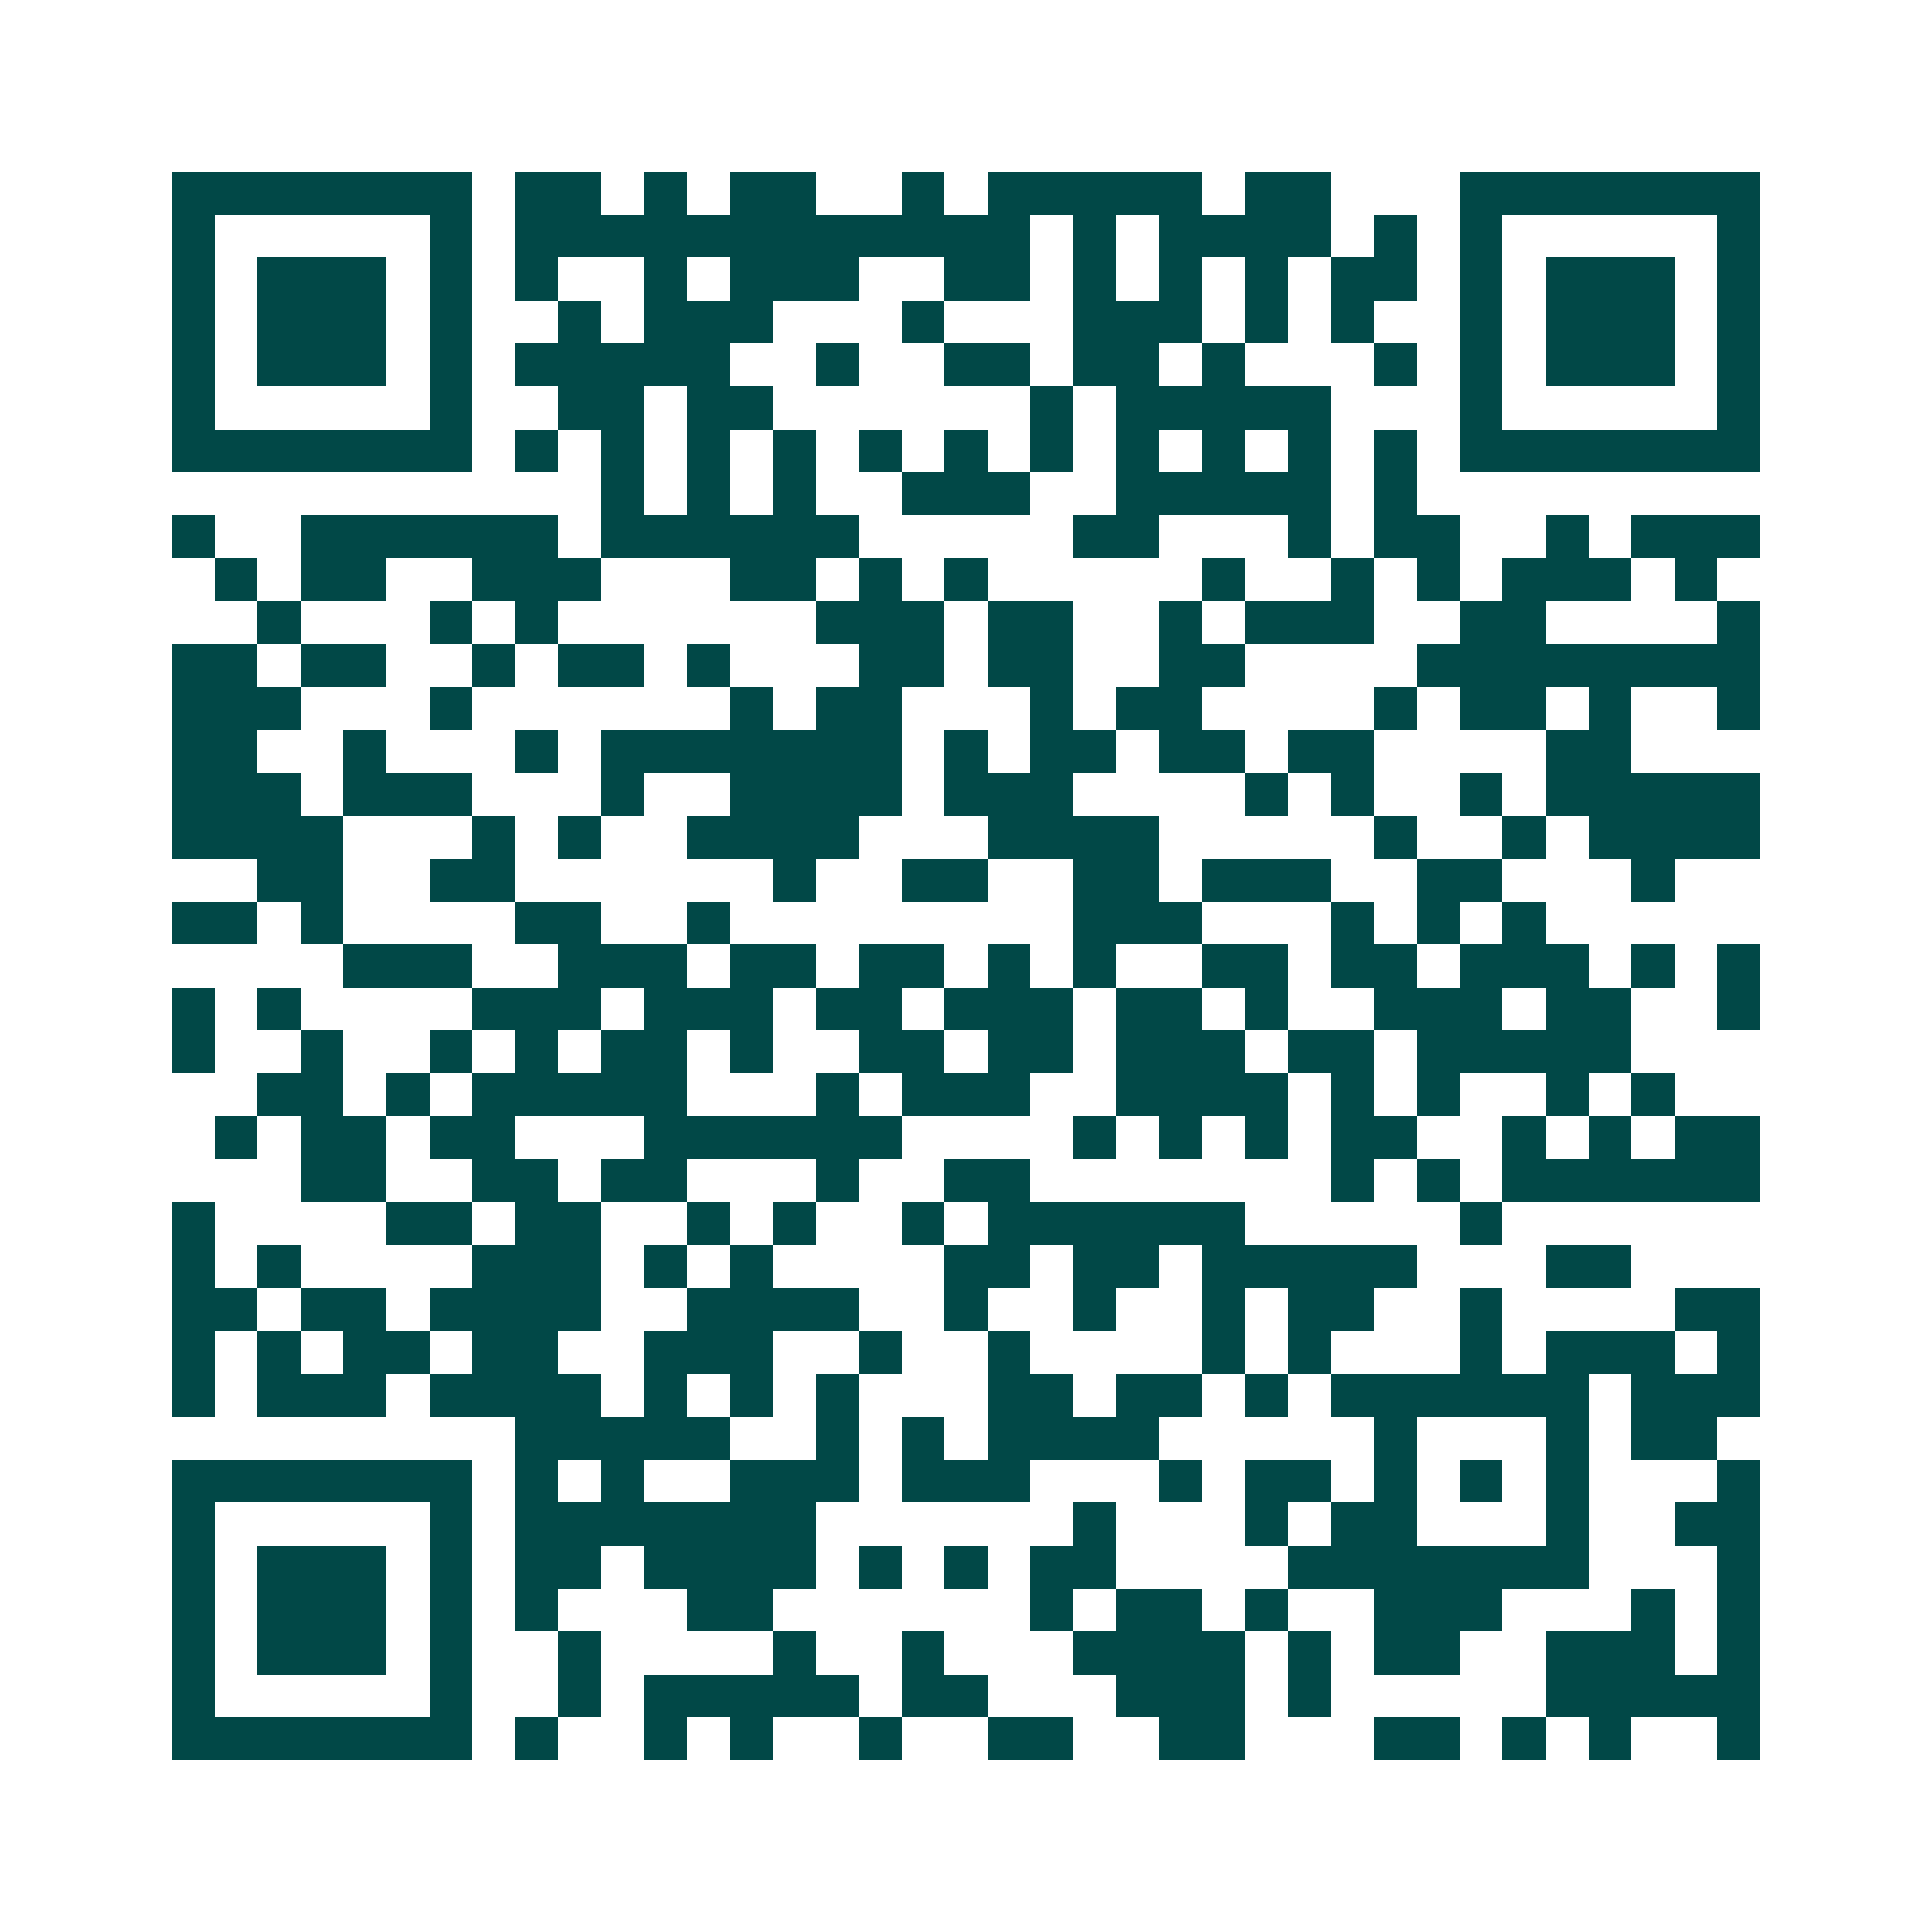 <svg xmlns="http://www.w3.org/2000/svg" width="200" height="200" viewBox="0 0 45 45" shape-rendering="crispEdges"><path fill="#ffffff" d="M0 0h45v45H0z"/><path stroke="#014847" d="M4 4.5h7m1 0h2m1 0h1m1 0h2m2 0h1m1 0h5m1 0h2m3 0h7M4 5.5h1m5 0h1m1 0h12m1 0h1m1 0h4m1 0h1m1 0h1m5 0h1M4 6.5h1m1 0h3m1 0h1m1 0h1m2 0h1m1 0h3m2 0h2m1 0h1m1 0h1m1 0h1m1 0h2m1 0h1m1 0h3m1 0h1M4 7.5h1m1 0h3m1 0h1m2 0h1m1 0h3m3 0h1m3 0h3m1 0h1m1 0h1m2 0h1m1 0h3m1 0h1M4 8.5h1m1 0h3m1 0h1m1 0h5m2 0h1m2 0h2m1 0h2m1 0h1m3 0h1m1 0h1m1 0h3m1 0h1M4 9.5h1m5 0h1m2 0h2m1 0h2m6 0h1m1 0h5m3 0h1m5 0h1M4 10.5h7m1 0h1m1 0h1m1 0h1m1 0h1m1 0h1m1 0h1m1 0h1m1 0h1m1 0h1m1 0h1m1 0h1m1 0h7M14 11.5h1m1 0h1m1 0h1m2 0h3m2 0h5m1 0h1M4 12.5h1m2 0h6m1 0h6m5 0h2m3 0h1m1 0h2m2 0h1m1 0h3M5 13.5h1m1 0h2m2 0h3m3 0h2m1 0h1m1 0h1m5 0h1m2 0h1m1 0h1m1 0h3m1 0h1M6 14.5h1m3 0h1m1 0h1m6 0h3m1 0h2m2 0h1m1 0h3m2 0h2m4 0h1M4 15.5h2m1 0h2m2 0h1m1 0h2m1 0h1m3 0h2m1 0h2m2 0h2m4 0h8M4 16.5h3m3 0h1m6 0h1m1 0h2m3 0h1m1 0h2m4 0h1m1 0h2m1 0h1m2 0h1M4 17.5h2m2 0h1m3 0h1m1 0h7m1 0h1m1 0h2m1 0h2m1 0h2m4 0h2M4 18.5h3m1 0h3m3 0h1m2 0h4m1 0h3m4 0h1m1 0h1m2 0h1m1 0h5M4 19.5h4m3 0h1m1 0h1m2 0h4m3 0h4m5 0h1m2 0h1m1 0h4M6 20.5h2m2 0h2m6 0h1m2 0h2m2 0h2m1 0h3m2 0h2m3 0h1M4 21.5h2m1 0h1m4 0h2m2 0h1m8 0h3m3 0h1m1 0h1m1 0h1M8 22.5h3m2 0h3m1 0h2m1 0h2m1 0h1m1 0h1m2 0h2m1 0h2m1 0h3m1 0h1m1 0h1M4 23.5h1m1 0h1m4 0h3m1 0h3m1 0h2m1 0h3m1 0h2m1 0h1m2 0h3m1 0h2m2 0h1M4 24.5h1m2 0h1m2 0h1m1 0h1m1 0h2m1 0h1m2 0h2m1 0h2m1 0h3m1 0h2m1 0h5M6 25.5h2m1 0h1m1 0h5m3 0h1m1 0h3m2 0h4m1 0h1m1 0h1m2 0h1m1 0h1M5 26.5h1m1 0h2m1 0h2m3 0h6m4 0h1m1 0h1m1 0h1m1 0h2m2 0h1m1 0h1m1 0h2M7 27.5h2m2 0h2m1 0h2m3 0h1m2 0h2m7 0h1m1 0h1m1 0h6M4 28.5h1m4 0h2m1 0h2m2 0h1m1 0h1m2 0h1m1 0h6m5 0h1M4 29.5h1m1 0h1m4 0h3m1 0h1m1 0h1m4 0h2m1 0h2m1 0h5m3 0h2M4 30.5h2m1 0h2m1 0h4m2 0h4m2 0h1m2 0h1m2 0h1m1 0h2m2 0h1m4 0h2M4 31.5h1m1 0h1m1 0h2m1 0h2m2 0h3m2 0h1m2 0h1m4 0h1m1 0h1m3 0h1m1 0h3m1 0h1M4 32.5h1m1 0h3m1 0h4m1 0h1m1 0h1m1 0h1m3 0h2m1 0h2m1 0h1m1 0h6m1 0h3M12 33.5h5m2 0h1m1 0h1m1 0h4m5 0h1m3 0h1m1 0h2M4 34.5h7m1 0h1m1 0h1m2 0h3m1 0h3m3 0h1m1 0h2m1 0h1m1 0h1m1 0h1m3 0h1M4 35.5h1m5 0h1m1 0h7m6 0h1m3 0h1m1 0h2m3 0h1m2 0h2M4 36.5h1m1 0h3m1 0h1m1 0h2m1 0h4m1 0h1m1 0h1m1 0h2m4 0h7m3 0h1M4 37.5h1m1 0h3m1 0h1m1 0h1m3 0h2m6 0h1m1 0h2m1 0h1m2 0h3m3 0h1m1 0h1M4 38.5h1m1 0h3m1 0h1m2 0h1m4 0h1m2 0h1m3 0h4m1 0h1m1 0h2m2 0h3m1 0h1M4 39.5h1m5 0h1m2 0h1m1 0h5m1 0h2m3 0h3m1 0h1m5 0h5M4 40.5h7m1 0h1m2 0h1m1 0h1m2 0h1m2 0h2m2 0h2m3 0h2m1 0h1m1 0h1m2 0h1"/></svg>
